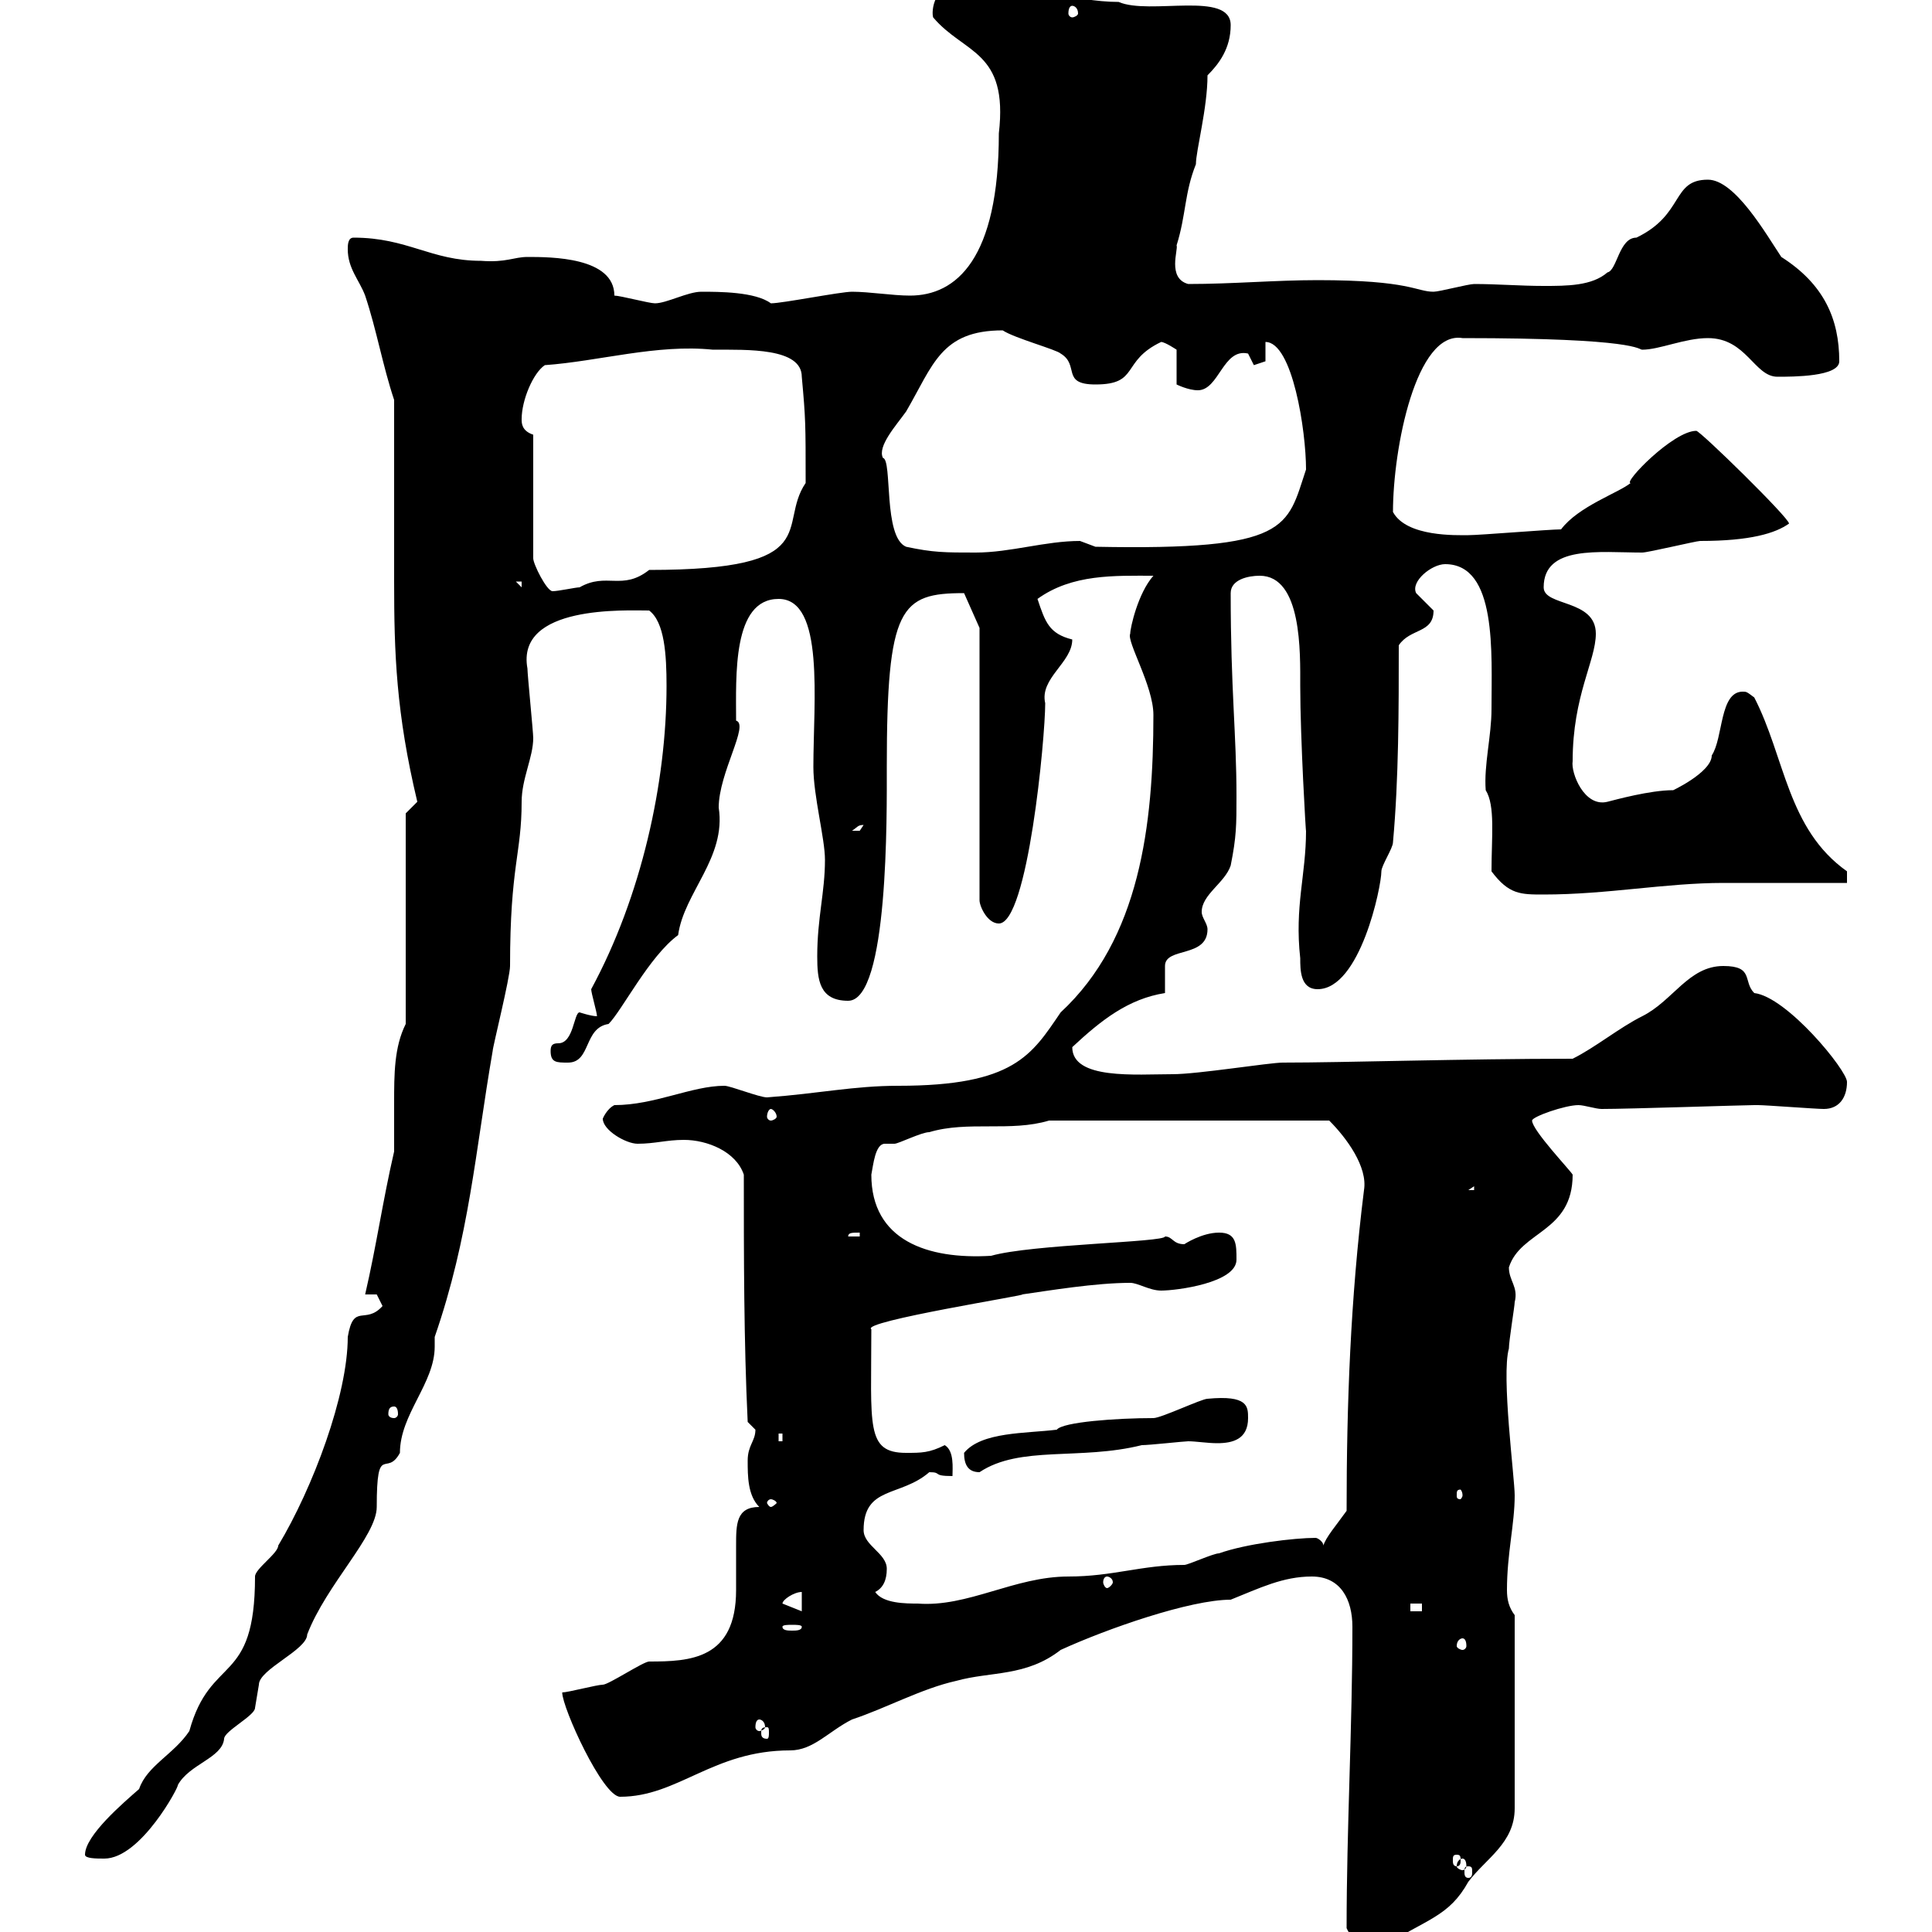 <svg xmlns="http://www.w3.org/2000/svg" xmlns:xlink="http://www.w3.org/1999/xlink" width="300" height="300"><path d="M209.10 299.40C210 301.50 212.40 302.70 214.50 302.40C221.70 297.90 225 297.60 228 292.20C230.70 288.60 235.20 286.20 235.20 280.80L235.20 250.80C234.30 249.60 234 248.40 234 246.90C234 241.20 235.20 236.70 235.20 232.20C235.20 229.50 233.10 213.60 234.30 209.40C234.30 208.20 235.20 202.80 235.20 202.20C235.80 199.80 234.30 198.90 234.30 196.80C236.10 191.10 244.20 191.40 244.20 182.40C243.90 181.80 237.90 175.50 237.90 174C237.90 173.40 243 171.60 245.10 171.60C246 171.60 247.80 172.20 248.70 172.20C252.90 172.20 270.90 171.60 272.40 171.60C272.40 171.60 273 171.60 273 171.60C274.20 171.60 282 172.20 283.20 172.20C285.60 172.20 286.80 170.40 286.80 168C286.80 166.20 277.50 154.80 272.40 154.20C270.60 152.40 272.40 150 267.60 150C262.20 150 259.80 155.40 255 157.80C251.40 159.60 247.80 162.60 244.20 164.40C227.10 164.40 208.80 165 199.20 165C197.10 165 186 166.80 182.10 166.80C176.40 166.80 166.50 167.70 166.50 162.60C171 158.40 175.20 155.10 180.90 154.20C180.90 154.20 180.90 150 180.90 150C180.90 147 187.50 148.80 187.50 144.30C187.50 143.40 186.60 142.50 186.60 141.60C186.60 138.90 190.20 137.10 191.10 134.40C192 129.90 192 128.10 192 123.60C192 114 191.10 107.10 191.10 92.10C191.10 90 193.80 89.40 195.60 89.40C202.20 89.40 201.90 101.40 201.90 106.50C201.90 114.60 202.80 129.90 202.80 129C202.80 135.90 201 140.70 201.90 148.80C201.90 150.60 201.90 153.60 204.60 153.60C211.20 153.60 214.50 137.70 214.50 135.30C214.50 134.40 216.30 131.70 216.30 130.80C217.20 120.90 217.20 110.10 217.20 100.20C219 97.50 222.60 98.40 222.60 94.80C222.60 94.80 219.90 92.10 219.90 92.10C219 90.30 222.30 87.60 224.40 87.60C232.50 87.60 231.60 101.40 231.60 110.10C231.60 114.30 230.40 118.80 230.70 122.70C232.20 125.10 231.60 129.90 231.60 135.30C234.30 138.90 236.10 138.90 239.70 138.90C249.60 138.90 258.60 137.10 267.60 137.10L286.80 137.10L286.80 135.30C277.50 128.70 277.20 117.60 272.40 108.30C271.20 107.40 271.20 107.40 270.60 107.40C267 107.40 267.60 114.60 265.80 117.30C265.80 120 259.20 123 259.80 122.70C256.20 122.70 250.80 124.20 249.60 124.50C246 125.40 243.90 120 244.20 118.20C244.20 108 247.80 102.60 247.80 98.40C247.80 93 239.70 94.20 239.70 91.20C239.70 84.60 248.40 85.80 255 85.80C255.90 85.80 263.40 84 264 84C271.80 84 275.70 82.80 277.80 81.30C277.80 80.40 264 66.90 263.40 66.90C259.80 66.90 252 75 253.20 75C251.40 76.50 245.10 78.60 242.40 82.20C240.60 82.20 229.80 83.10 228 83.10C226.20 83.10 218.40 83.40 216.30 79.50C216.30 69.60 219.90 51.30 227.10 52.50C254.40 52.50 254.40 54.30 255 54.30C257.70 54.30 261.60 52.50 265.20 52.50C271.20 52.50 272.40 58.50 276 58.50C278.40 58.50 285.60 58.50 285.60 56.10C285.60 49.50 283.20 44.10 276.60 39.90C274.20 36.30 269.40 27.90 265.20 27.90C259.50 27.90 261.60 33.30 254.10 36.90C251.40 36.90 251.10 42 249.60 42.30C247.20 44.40 243.30 44.40 239.70 44.40C236.10 44.40 232.50 44.10 228.90 44.10C228 44.10 223.50 45.30 222.60 45.30C219.90 45.30 219 43.50 204.60 43.50C198 43.50 191.40 44.10 184.50 44.10C181.20 43.20 183 38.70 182.70 38.10C184.20 33.30 183.90 30 185.70 25.50C185.70 23.40 187.50 16.80 187.50 11.70C189.30 9.90 191.10 7.50 191.10 3.90C191.10-1.50 178.50 2.40 173.70 0.30C166.80 0.30 158.40-2.70 156.90-1.50C155.70-1.50 150.30-2.70 149.70-2.70C144.90-2.70 144.60 1.80 144.90 2.70C149.70 8.40 156.60 7.80 155.10 20.70C155.10 40.20 148.50 45.90 141.30 45.90C138.60 45.90 135 45.30 132.30 45.30C130.50 45.30 121.50 47.10 119.70 47.10C117.30 45.30 111.60 45.30 108.90 45.30C106.80 45.30 103.50 47.10 101.70 47.10C100.80 47.10 96.30 45.90 95.40 45.90C95.40 39.90 85.50 39.90 81.90 39.90C79.80 39.90 78.60 40.80 74.70 40.50C66.90 40.50 63.30 36.90 54.90 36.90C54 36.90 54 38.10 54 38.70C54 41.70 55.80 43.50 56.70 45.90C58.50 51.30 59.40 56.70 61.20 62.10C61.20 66.90 61.20 85.80 61.20 90.30C61.20 101.40 61.50 110.70 64.80 124.50C64.80 124.50 63 126.30 63 126.30L63 159C61.20 162.60 61.20 166.80 61.20 171.30C61.20 173.70 61.20 176.70 61.20 178.80C59.40 186.60 58.50 193.20 56.70 201L58.50 201C58.50 201 59.40 202.80 59.40 202.80C56.70 205.80 54.90 202.20 54 207.60C54 216.60 48.60 231 43.20 240C43.20 241.20 39.60 243.60 39.60 244.80C39.60 261.90 32.70 256.80 29.40 268.80C27 272.40 22.80 274.20 21.60 277.80C19.20 279.90 13.20 285 13.20 288C13.20 288.60 15 288.60 16.20 288.60C21.90 288.60 27.90 277.20 27.60 277.20C29.40 273.90 34.50 273 34.80 270C34.80 268.80 39.60 266.40 39.60 265.20C39.60 265.20 40.20 261.60 40.20 261.60C40.20 259.20 47.70 256.20 47.70 253.80C50.70 246 58.50 238.50 58.50 234C58.50 223.80 60 229.50 62.10 225.60C62.10 219.60 67.50 214.80 67.50 209.10C67.50 208.80 67.50 207.90 67.50 207.60C72.90 192 73.80 178.80 76.50 163.20C76.50 162.60 79.20 151.80 79.20 150C79.20 134.40 81 132.60 81 124.50C81 120.90 82.80 117.60 82.80 114.60C82.80 113.70 81.90 104.70 81.90 103.80C80.10 93.90 97.20 94.80 100.80 94.80C103.20 96.60 103.50 101.70 103.50 106.50C103.50 121.50 99.60 139.20 91.80 153.60C91.80 154.20 92.70 157.20 92.70 157.80C91.80 157.80 90 157.20 90 157.20C89.10 157.20 89.10 162 86.70 162C85.80 162 85.50 162.30 85.50 163.20C85.50 165 86.40 165 88.20 165C91.80 165 90.60 159.60 94.50 159C96.60 156.90 100.80 148.50 105.30 145.20C106.20 138.60 112.80 133.20 111.60 125.40C111.60 120 116.40 112.50 114.30 111.90C114.30 105 113.70 93 120.90 93C128.10 93 126.30 108.90 126.30 119.10C126.30 123.60 128.10 130.20 128.10 133.50C128.10 138.60 126.90 142.50 126.90 148.50C126.90 152.10 127.20 155.40 131.70 155.40C138 155.40 137.70 126.30 137.70 119.10C137.70 94.20 139.80 92.10 149.70 92.10L152.10 97.50L152.10 139.80C152.10 140.70 153.30 143.40 155.10 143.40C159.60 143.40 162.30 114.60 162.30 109.20C161.40 105.30 166.50 102.90 166.50 99.30C162.90 98.40 162.30 96.60 161.10 93C166.50 89.10 173.10 89.40 179.10 89.40C176.70 92.10 175.50 97.50 175.50 98.40C174.90 99.60 179.10 106.50 179.10 111C179.10 128.10 177 145.80 164.70 157.20C160.20 163.80 157.50 168.60 139.50 168.60C132.60 168.60 127.20 169.80 119.10 170.40C117.90 170.40 113.40 168.60 112.50 168.60C107.40 168.60 101.70 171.60 95.40 171.60C94.20 172.20 93.60 173.70 93.60 173.70C93.60 175.50 97.20 177.60 99 177.60C101.70 177.60 103.50 177 106.20 177C109.80 177 114.30 178.80 115.50 182.40C115.50 195 115.50 208.20 116.10 220.80C116.10 220.80 117.30 222 117.30 222C117.30 223.80 116.10 224.40 116.10 226.80C116.10 229.20 116.10 232.20 117.90 234C114.30 234 114.30 236.70 114.30 240C114.30 242.10 114.30 244.80 114.30 246.90C114.30 257.70 107.10 258 100.80 258C99.90 258 94.50 261.60 93.60 261.60C92.70 261.60 88.20 262.80 87.30 262.80C87.30 265.20 93.60 279 96.30 279C105.30 279 110.70 271.80 122.70 271.80C126.30 271.80 128.70 268.80 132.30 267C137.70 265.20 143.10 262.20 148.50 261C153.90 259.50 159.30 260.40 164.70 256.20C171.90 252.90 184.80 248.40 191.10 248.40C195.60 246.60 199.20 244.80 203.70 244.80C208.20 244.80 210 248.40 210 252.60C210 268.20 209.10 283.80 209.10 299.40ZM228 289.80C228.60 289.80 228.60 290.10 228.60 290.70C228.60 291 228.60 291.60 228 291.60C227.40 291.60 227.40 291 227.40 290.70C227.40 290.10 227.40 289.80 228 289.80ZM227.10 288.60C227.40 288.60 227.70 288.90 227.70 289.80C227.70 290.10 227.40 290.40 227.10 290.40C226.80 290.40 226.20 290.10 226.20 289.80C226.20 288.90 226.80 288.60 227.10 288.60ZM226.20 288C226.80 288 226.80 288.30 226.80 288.90C226.80 289.20 226.80 289.80 226.20 289.80C225.60 289.80 225.60 289.20 225.60 288.90C225.60 288.30 225.60 288 226.20 288ZM119.10 268.20C119.40 268.20 119.40 268.50 119.40 269.10C119.40 269.40 119.40 270 119.10 270C118.20 270 118.20 269.40 118.20 269.10C118.20 268.50 118.20 268.20 119.10 268.20ZM117.90 267C118.20 267 118.80 267.30 118.80 268.20C118.80 268.50 118.20 268.80 117.90 268.80C117.60 268.80 117.30 268.50 117.30 268.20C117.30 267.30 117.60 267 117.90 267ZM227.10 254.40C227.40 254.40 227.70 254.70 227.70 255.60C227.70 255.90 227.40 256.20 227.10 256.20C226.80 256.20 226.20 255.90 226.20 255.60C226.20 254.70 226.80 254.40 227.10 254.40ZM124.50 252.60C124.50 253.20 123.60 253.20 123 253.20C122.40 253.20 121.50 253.20 121.50 252.60C121.50 252.30 122.40 252.30 123 252.30C123.60 252.30 124.50 252.30 124.50 252.60ZM219 249L220.80 249L220.80 250.20L219 250.20ZM124.50 247.20L124.50 250.20L121.50 249C121.50 248.40 123.30 247.20 124.50 247.20ZM135.90 247.20C137.10 246.60 137.70 245.40 137.70 243.60C137.70 241.20 134.10 240 134.10 237.60C134.10 230.70 139.80 232.50 144.30 228.60C146.40 228.60 144.60 229.20 147.90 229.20C147.90 228 148.20 225.30 146.70 224.40C144.30 225.60 143.10 225.60 140.70 225.60C134.40 225.60 135.30 221.40 135.30 206.40C133.50 205.20 160.20 201 158.70 201C162.90 200.40 170.10 199.20 175.50 199.20C176.70 199.20 178.50 200.40 180.30 200.40C182.70 200.40 192 199.20 192 195.60C192 193.20 192 191.40 189.30 191.40C186.60 191.40 183.90 193.20 183.90 193.20C182.10 193.20 182.10 192 180.90 192C180.90 192.90 160.20 193.20 153.90 195C144 195.60 135.30 192.60 135.30 182.40C135.60 180.90 135.90 177.60 137.40 177.60C137.70 177.60 138.60 177.60 138.90 177.60C139.50 177.60 143.10 175.80 144.30 175.80C150.30 174 156.90 175.80 162.90 174L206.40 174C209.10 176.70 212.40 181.20 211.80 184.80C209.70 201.60 209.10 218.10 209.10 234.60C207.60 236.70 205.80 238.80 205.50 240C205.50 239.40 204.60 238.80 204.30 238.80C201 238.80 193.50 239.70 189.30 241.20C188.40 241.20 184.50 243 183.90 243C177.30 243 172.80 244.80 165.90 244.80C157.50 244.80 150.30 249.60 142.50 249C140.70 249 137.10 249 135.90 247.20ZM171.90 244.80C172.20 244.80 172.80 245.10 172.80 245.70C172.80 246 172.20 246.60 171.90 246.60C171.60 246.60 171.30 246 171.30 245.70C171.30 245.10 171.60 244.80 171.90 244.80ZM119.70 232.80C120 232.80 120.60 233.10 120.60 233.40C120.60 233.40 120 234 119.70 234C119.40 234 119.10 233.40 119.10 233.40C119.10 233.10 119.40 232.80 119.70 232.80ZM227.10 232.20C227.10 232.50 226.80 232.80 226.80 232.80C226.20 232.80 226.20 232.50 226.20 232.20C226.20 231.60 226.20 231.30 226.80 231.30C226.80 231.30 227.10 231.60 227.10 232.20ZM149.70 225.60C149.70 227.40 150.30 228.60 152.10 228.60C158.40 224.40 167.70 226.80 177.30 224.40C178.50 224.40 183.90 223.80 184.50 223.80C185.70 223.80 187.50 224.10 189 224.10C191.40 224.10 193.80 223.50 193.80 220.20C193.80 218.40 193.80 216.60 187.50 217.20C186.60 217.20 180.30 220.20 179.10 220.20C173.40 220.20 165 220.80 164.10 222C159.30 222.60 152.40 222.30 149.70 225.60ZM120.90 222.60L121.50 222.60L121.50 223.80L120.90 223.80ZM61.20 218.40C61.50 218.40 61.80 218.70 61.80 219.60C61.80 219.90 61.50 220.20 61.20 220.20C60.60 220.20 60.30 219.90 60.30 219.60C60.30 218.70 60.60 218.40 61.20 218.40ZM133.50 191.40L133.50 192L131.70 192C131.70 191.40 132.30 191.40 133.50 191.40ZM228.90 184.20L228.90 184.80L228 184.80ZM119.70 172.20C120 172.20 120.60 172.80 120.60 173.40C120.60 173.70 120 174 119.70 174C119.40 174 119.10 173.70 119.10 173.40C119.10 172.80 119.40 172.20 119.70 172.20ZM134.10 128.10C134.10 128.10 133.50 129 133.50 129C132.30 129 132.30 129 132.30 129C133.20 128.40 133.20 128.10 134.10 128.10ZM80.10 90.30L81 90.30L81 91.20ZM82.80 67.50C81 66.90 81 65.70 81 65.10C81 62.10 82.80 57.90 84.60 56.70C93 56.10 102 53.40 110.70 54.30C116.10 54.30 124.50 54 124.50 58.50C125.10 65.10 125.10 65.70 125.10 75C120.60 81.60 128.40 88.50 100.80 88.50C96.60 91.80 94.20 88.80 90 91.20C89.40 91.20 86.70 91.80 85.80 91.80C84.90 91.80 82.80 87.60 82.80 86.70ZM140.70 84.90C137.10 83.40 138.60 71.40 137.10 71.10C136.20 69.30 139.20 66 140.70 63.90C144.90 56.70 146.10 51.30 155.70 51.30C157.50 52.50 164.10 54.30 164.70 54.90C167.70 56.70 164.70 59.70 170.10 59.70C177 59.70 174 56.10 180.30 53.10C180.90 53.10 182.70 54.30 182.70 54.30L182.70 59.70C182.70 59.70 184.50 60.60 186 60.60C189.30 60.60 189.90 54 193.80 54.90C193.80 54.90 194.70 56.70 194.70 56.70C194.70 56.70 196.50 56.10 196.50 56.10L196.50 53.10C200.70 53.10 202.80 66.90 202.80 72.90C199.80 81.90 200.40 85.50 170.10 84.90C170.10 84.90 167.70 84 167.70 84C162.30 84 156.90 85.80 151.50 85.80C146.70 85.80 144.90 85.80 140.70 84.90ZM166.50 0.90C166.80 0.90 167.40 1.20 167.40 2.10C167.40 2.40 166.80 2.70 166.50 2.70C166.20 2.70 165.90 2.40 165.90 2.10C165.90 1.20 166.20 0.90 166.50 0.90Z"/></svg>